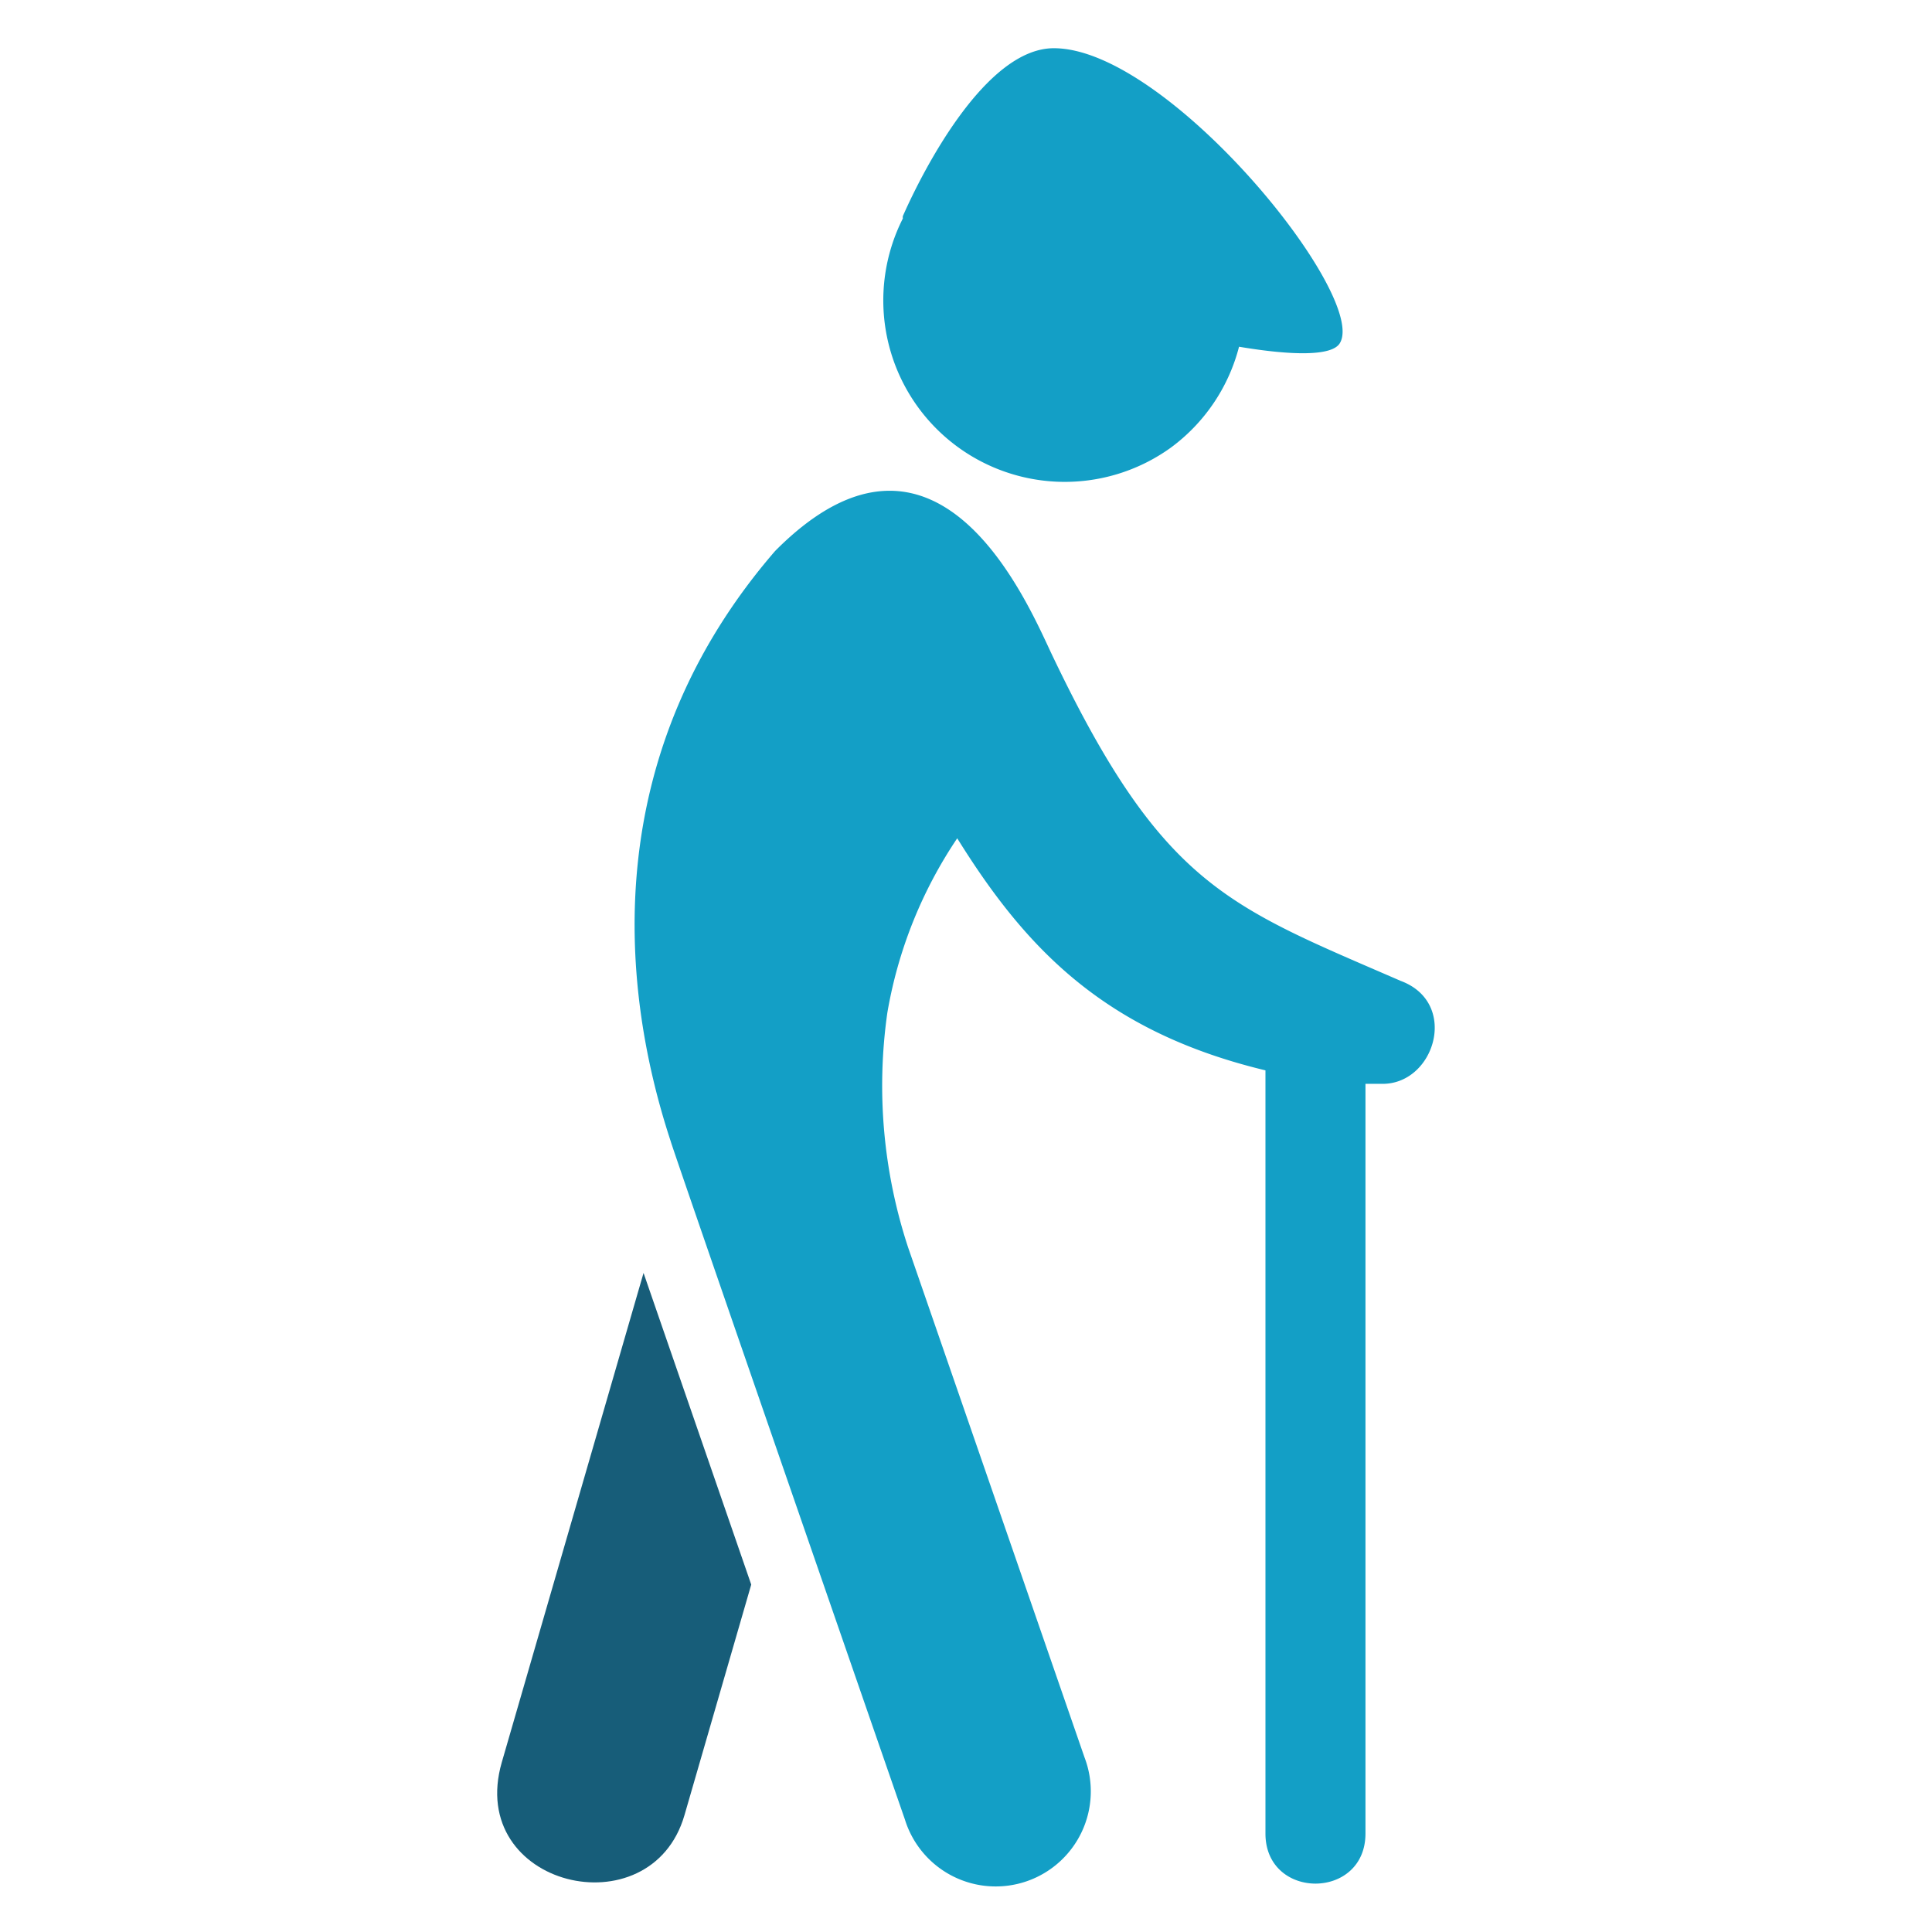 <svg aria-hidden="true" id="fc943fba-9195-4b59-86a5-f6eb698c7744" data-name="Economie"
     xmlns="http://www.w3.org/2000/svg" viewBox="0 0 113.39 113.39">
    <path d="M68.72,26.27a10.66,10.66,0,0,0,4-5.92c3.1.52,5.44.56,5.91-.2C80.34,17.41,68.56,2.83,61.85,2.83c-4,0-7.66,7.13-8.86,9.85a.37.37,0,0,0,0,.14A10.65,10.65,0,0,0,68.72,26.27Z"
          fill="#139fc6"/>
    <path d="M29.45,103.43c-2.11,7.31,8.75,9.89,10.72,3.11L44.09,93,37.77,74.71Z" fill="#175d79"/>
    <path d="M82.21,57.57c-10.1-4.39-13.95-5.52-20.4-19-1.32-2.72-6.63-16-16.32-6.23C35.36,44.06,36.22,57.45,39.37,67c0,.14,13.74,39.79,13.74,39.79a5.58,5.58,0,1,0,10.54-3.65L53.3,73.22a30.36,30.36,0,0,1-1.22-13.79,26.22,26.22,0,0,1,4.1-10.23c4,6.43,8.61,11.34,18.09,13.62v44.79c0,3.92,5.87,3.92,5.87,0v-44l.91,0C84.19,63.71,85.68,58.86,82.21,57.57Z"
          fill="#139fc6"/>
</svg>
